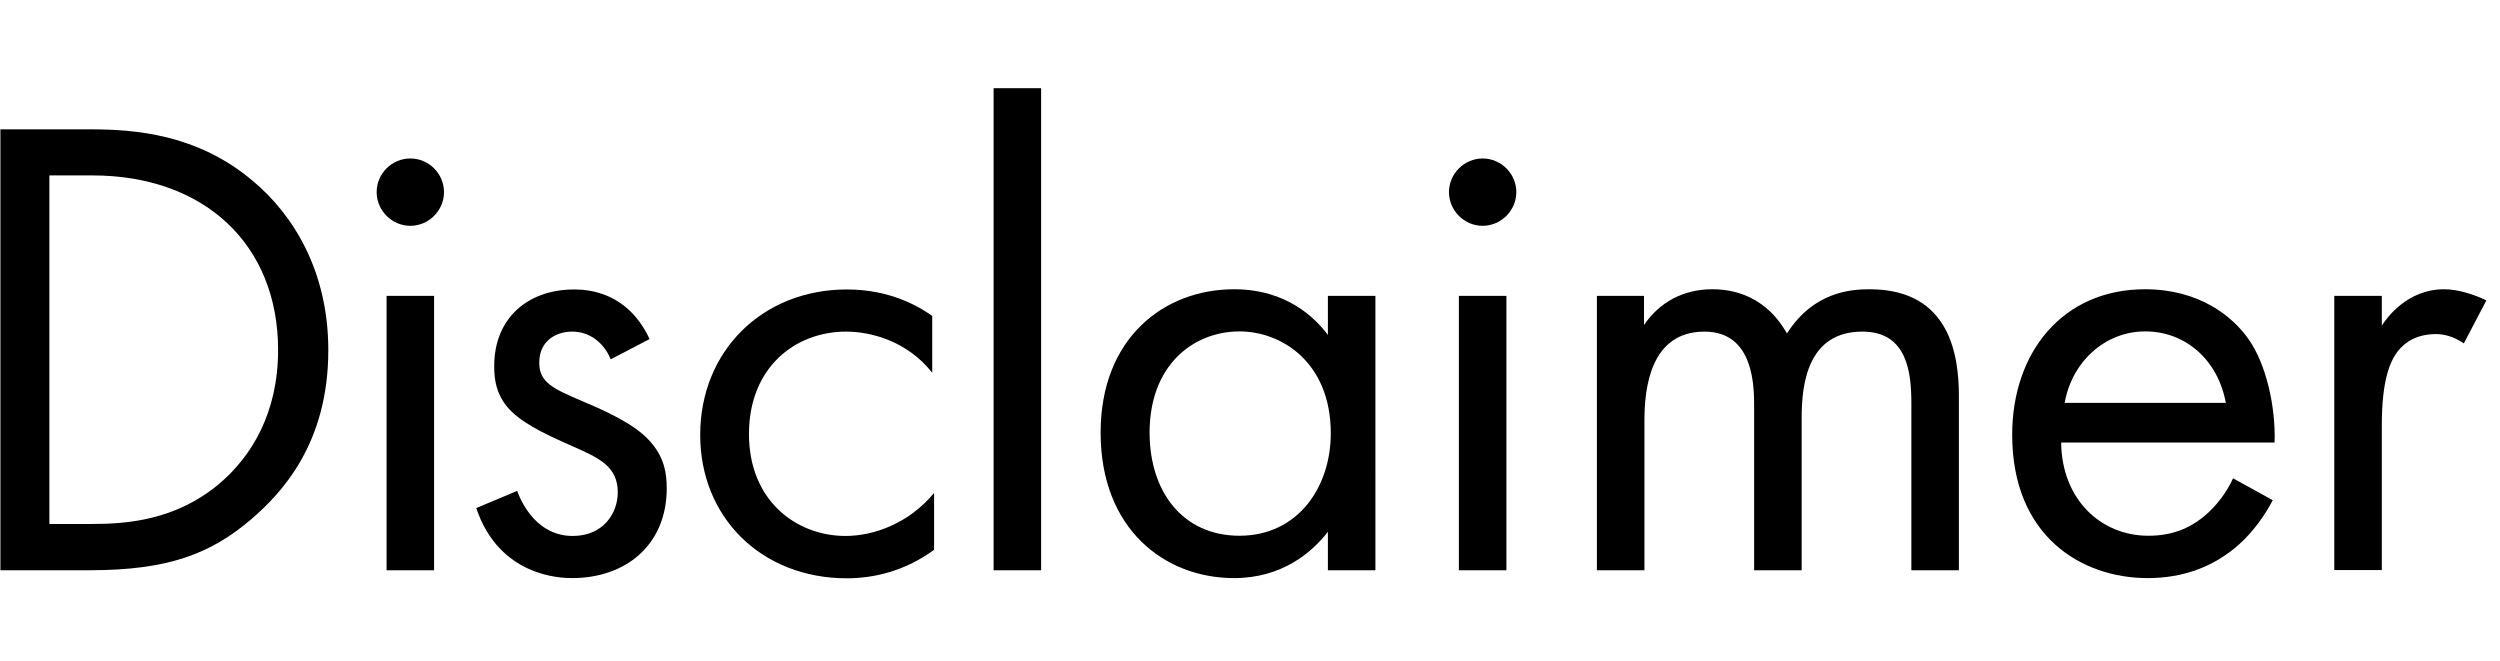 <?xml version="1.0" encoding="utf-8"?>
<!-- Generator: Adobe Illustrator 24.0.1, SVG Export Plug-In . SVG Version: 6.00 Build 0)  -->
<svg version="1.1" id="page-name-coporateprofile" xmlns="http://www.w3.org/2000/svg" xmlns:xlink="http://www.w3.org/1999/xlink"
	 x="0px" y="0px" width="121px" height="32px" viewBox="0 0 121 32" style="enable-background:new 0 0 121 32;"
	 xml:space="preserve">
<style type="text/css">
	.st0{fill:#FF0000;}
	.st1{fill:#EA4242;}
	.st2{enable-background:new    ;}
	.st3{fill:none;stroke:#FF0000;stroke-width:3;stroke-miterlimit:10;}
	.st4{fill:none;stroke:#FF0000;stroke-width:3;stroke-miterlimit:10;stroke-dasharray:10.109,10.109;}
	.st5{fill:none;stroke:#FF0000;stroke-width:3;stroke-miterlimit:10;stroke-dasharray:9.991,9.991;}
	.st6{fill:#9BE821;}
	.st7{fill:none;stroke:#90E01E;stroke-width:3;stroke-miterlimit:10;}
	.st8{fill:none;stroke:#90E01E;stroke-width:3;stroke-miterlimit:10;stroke-dasharray:5.221,5.221;}
	.st9{fill:none;stroke:#90E01E;stroke-width:3;stroke-miterlimit:10;stroke-dasharray:5.16,5.16;}
</style>
<g>
	<path d="M0.02,6.26h4.35c2.14,0,5.18,0.22,7.87,2.5c1.95,1.63,3.65,4.35,3.65,8.19c0,4.48-2.21,6.88-3.74,8.19
		c-1.95,1.66-4,2.46-7.81,2.46H0.02V6.26z M2.39,25.36h2.08c1.7,0,4.03-0.19,6.11-1.92c1.6-1.34,2.88-3.46,2.88-6.5
		c0-5.12-3.58-8.45-8.99-8.45H2.39V25.36z"/>
	<path d="M19.86,7.67c0.9,0,1.63,0.74,1.63,1.63s-0.74,1.63-1.63,1.63s-1.63-0.74-1.63-1.63S18.96,7.67,19.86,7.67z M21.01,14.32
		V27.6h-2.3V14.32H21.01z"/>
	<path d="M29.56,17.39c-0.32-0.77-0.99-1.34-1.86-1.34c-0.83,0-1.6,0.48-1.6,1.5c0,0.96,0.64,1.25,2.14,1.89
		c1.92,0.8,2.82,1.41,3.33,2.05c0.58,0.7,0.7,1.41,0.7,2.14c0,2.78-2.02,4.35-4.58,4.35c-0.54,0-3.52-0.06-4.64-3.39l1.98-0.83
		c0.26,0.7,1.02,2.18,2.69,2.18c1.5,0,2.18-1.12,2.18-2.11c0-1.25-0.9-1.66-2.14-2.21c-1.6-0.7-2.62-1.22-3.23-1.95
		c-0.51-0.64-0.61-1.28-0.61-1.95c0-2.33,1.63-3.71,3.87-3.71c0.7,0,2.59,0.13,3.65,2.4L29.56,17.39z"/>
	<path d="M45.11,18.03c-1.22-1.54-2.98-1.98-4.16-1.98c-2.46,0-4.7,1.73-4.7,4.96c0,3.23,2.3,4.93,4.67,4.93
		c1.38,0,3.07-0.61,4.29-2.08v2.75c-1.44,1.06-2.98,1.38-4.22,1.38c-4.13,0-7.1-2.94-7.1-6.94c0-4.06,3.01-7.04,7.1-7.04
		c2.11,0,3.49,0.83,4.13,1.28V18.03z"/>
	<path d="M50.39,4.27V27.6h-2.3V4.27H50.39z"/>
	<path d="M64.27,14.32h2.3V27.6h-2.3v-1.86c-0.77,0.99-2.21,2.24-4.54,2.24c-3.36,0-6.46-2.37-6.46-7.04c0-4.58,3.07-6.94,6.46-6.94
		c2.56,0,3.94,1.41,4.54,2.21V14.32z M55.64,20.94c0,2.85,1.6,4.99,4.35,4.99c2.82,0,4.42-2.34,4.42-4.96
		c0-3.42-2.37-4.93-4.42-4.93C57.71,16.05,55.64,17.71,55.64,20.94z"/>
	<path d="M71.76,7.67c0.9,0,1.63,0.74,1.63,1.63s-0.74,1.63-1.63,1.63s-1.63-0.74-1.63-1.63S70.87,7.67,71.76,7.67z M72.91,14.32
		V27.6h-2.3V14.32H72.91z"/>
	<path d="M77.27,14.32h2.3v1.41c0.74-1.09,1.89-1.73,3.3-1.73c2.4,0,3.36,1.7,3.62,2.14c1.28-2.02,3.1-2.14,4-2.14
		c3.94,0,4.32,3.29,4.32,5.18v8.42h-2.3v-8.06c0-1.5-0.19-3.49-2.37-3.49c-2.66,0-2.94,2.56-2.94,4.16v7.39h-2.3v-7.87
		c0-0.93,0.03-3.68-2.4-3.68c-2.62,0-2.91,2.72-2.91,4.32v7.23h-2.3V14.32z"/>
	<path d="M110,24.21c-0.38,0.74-0.96,1.54-1.63,2.14c-1.22,1.09-2.72,1.63-4.42,1.63c-3.2,0-6.56-2.02-6.56-6.94
		c0-3.97,2.43-7.04,6.43-7.04c2.59,0,4.22,1.28,5.02,2.43c0.83,1.18,1.31,3.23,1.25,4.99H99.76c0.03,2.75,1.92,4.51,4.22,4.51
		c1.09,0,1.95-0.32,2.72-0.96c0.61-0.51,1.09-1.18,1.38-1.82L110,24.21z M107.73,19.5c-0.38-2.08-1.95-3.46-3.9-3.46
		c-1.95,0-3.55,1.47-3.9,3.46H107.73z"/>
	<path d="M112.98,14.32h2.3v1.44c0.22-0.35,1.22-1.76,3.01-1.76c0.7,0,1.47,0.26,2.05,0.54l-1.09,2.08
		c-0.51-0.35-0.99-0.45-1.34-0.45c-0.93,0-1.5,0.38-1.86,0.83c-0.38,0.51-0.77,1.41-0.77,3.58v7.01h-2.3V14.32z"/>
</g>
<g>
	<g>
	</g>
</g>
</svg>
